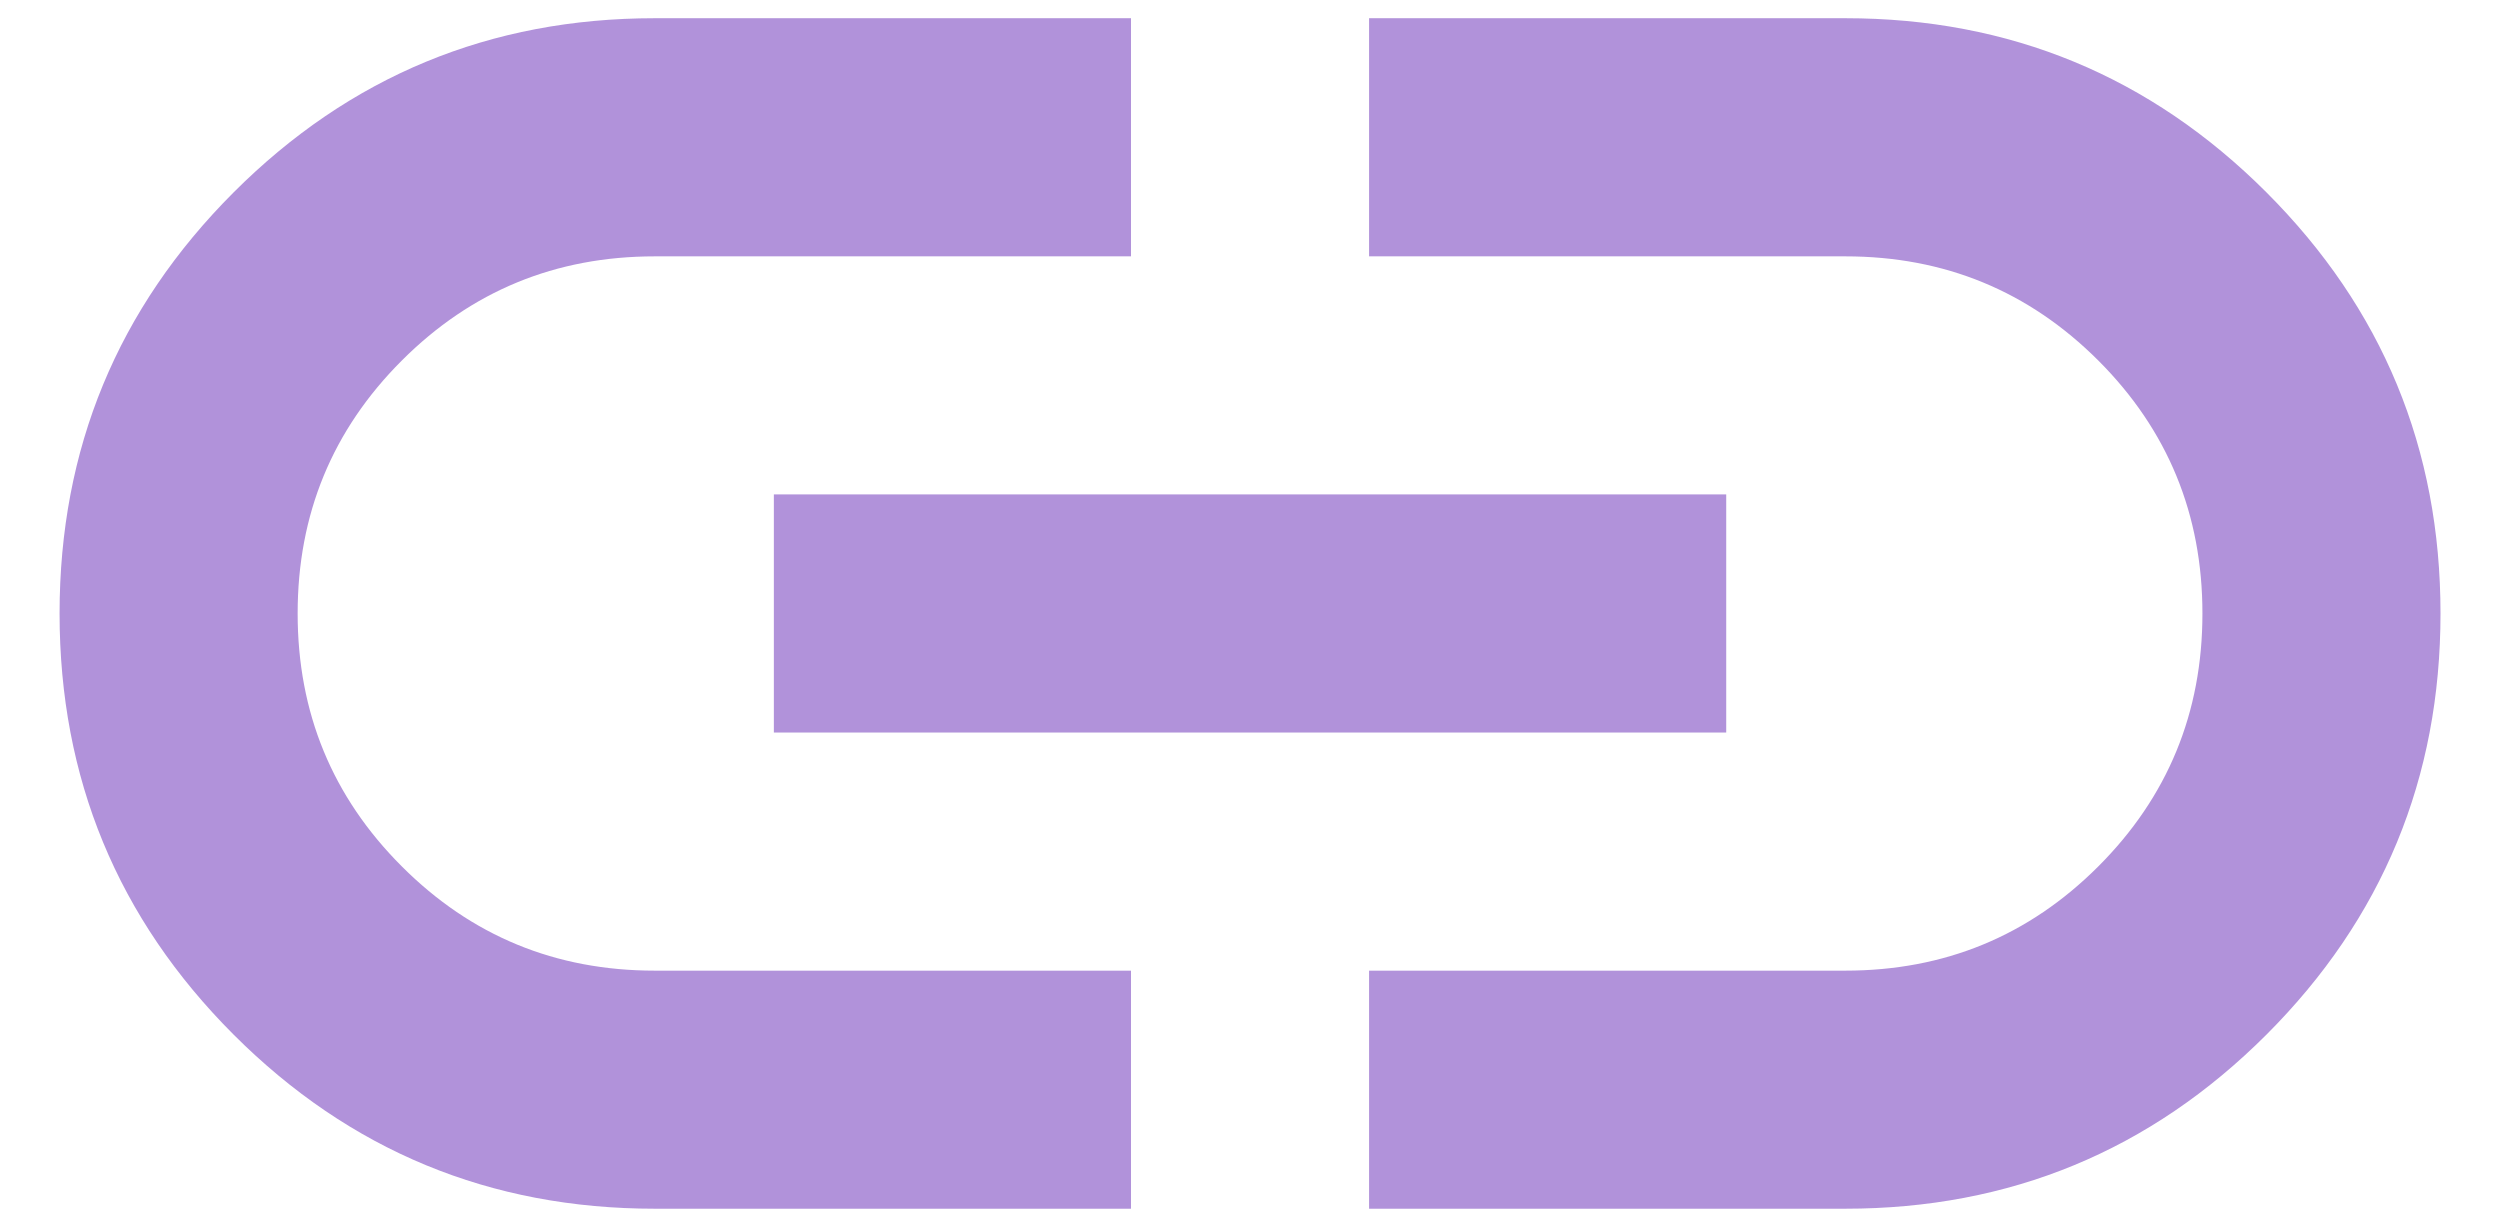 <svg width="35" height="17" viewBox="0 0 35 17" fill="none" xmlns="http://www.w3.org/2000/svg">
<path d="M15.834 16.922H9.167C6.862 16.922 4.896 16.11 3.271 14.485C1.646 12.86 0.834 10.894 0.834 8.589C0.834 6.283 1.646 4.318 3.271 2.693C4.896 1.068 6.862 0.255 9.167 0.255H15.834V3.589H9.167C7.778 3.589 6.598 4.075 5.626 5.047C4.653 6.019 4.167 7.2 4.167 8.589C4.167 9.978 4.653 11.158 5.626 12.13C6.598 13.103 7.778 13.589 9.167 13.589H15.834V16.922ZM10.834 10.255V6.922H24.167V10.255H10.834ZM19.167 16.922V13.589H25.834C27.223 13.589 28.403 13.103 29.376 12.13C30.348 11.158 30.834 9.978 30.834 8.589C30.834 7.2 30.348 6.019 29.376 5.047C28.403 4.075 27.223 3.589 25.834 3.589H19.167V0.255H25.834C28.14 0.255 30.105 1.068 31.73 2.693C33.355 4.318 34.167 6.283 34.167 8.589C34.167 10.894 33.355 12.86 31.73 14.485C30.105 16.11 28.14 16.922 25.834 16.922H19.167Z" fill="#B192DA"/>
</svg>
